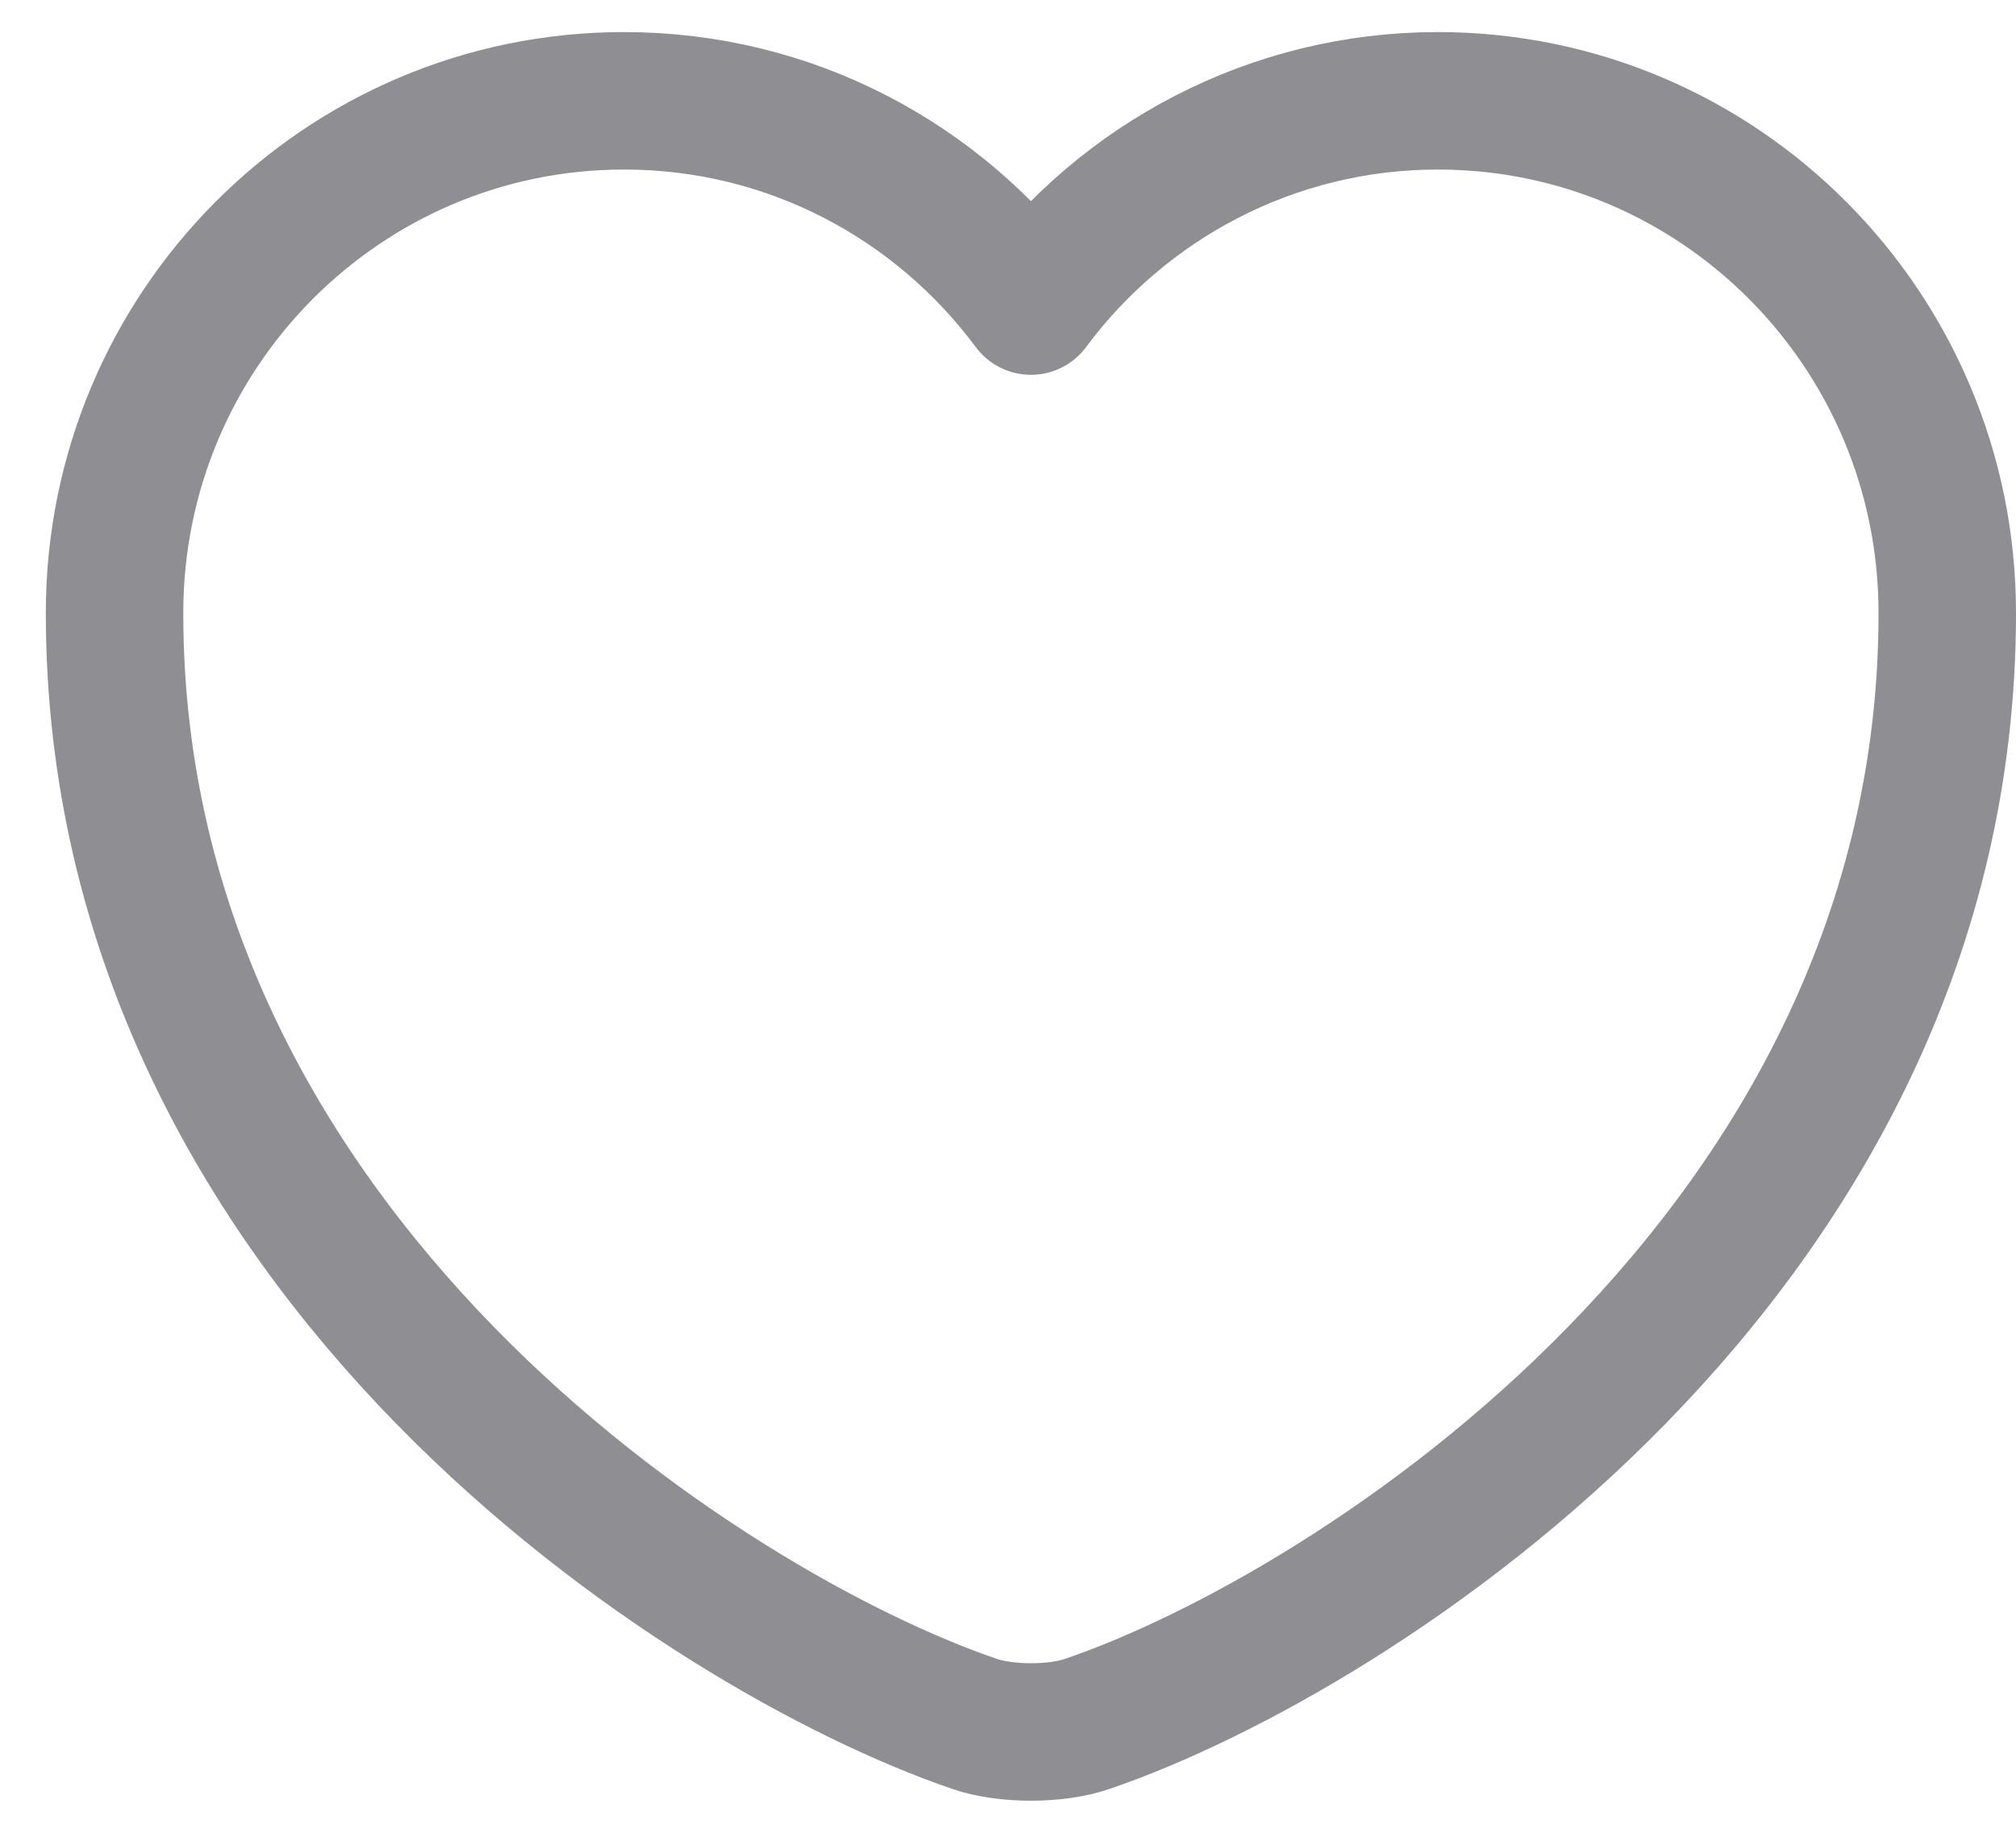 <svg width="22" height="20" viewBox="0 0 22 20" fill="none" xmlns="http://www.w3.org/2000/svg">
<path d="M11.87 18.81C11.53 18.93 10.97 18.93 10.63 18.81C7.73 17.82 1.25 13.69 1.25 6.69C1.25 3.6 3.74 1.1 6.81 1.1C8.63 1.1 10.24 1.98 11.25 3.34C12.26 1.98 13.88 1.1 15.69 1.1C18.76 1.1 21.25 3.6 21.25 6.69C21.25 13.69 14.77 17.82 11.87 18.81Z" stroke="#8E8E93" stroke-width="1.5" stroke-linecap="round" stroke-linejoin="round"/>
</svg>
